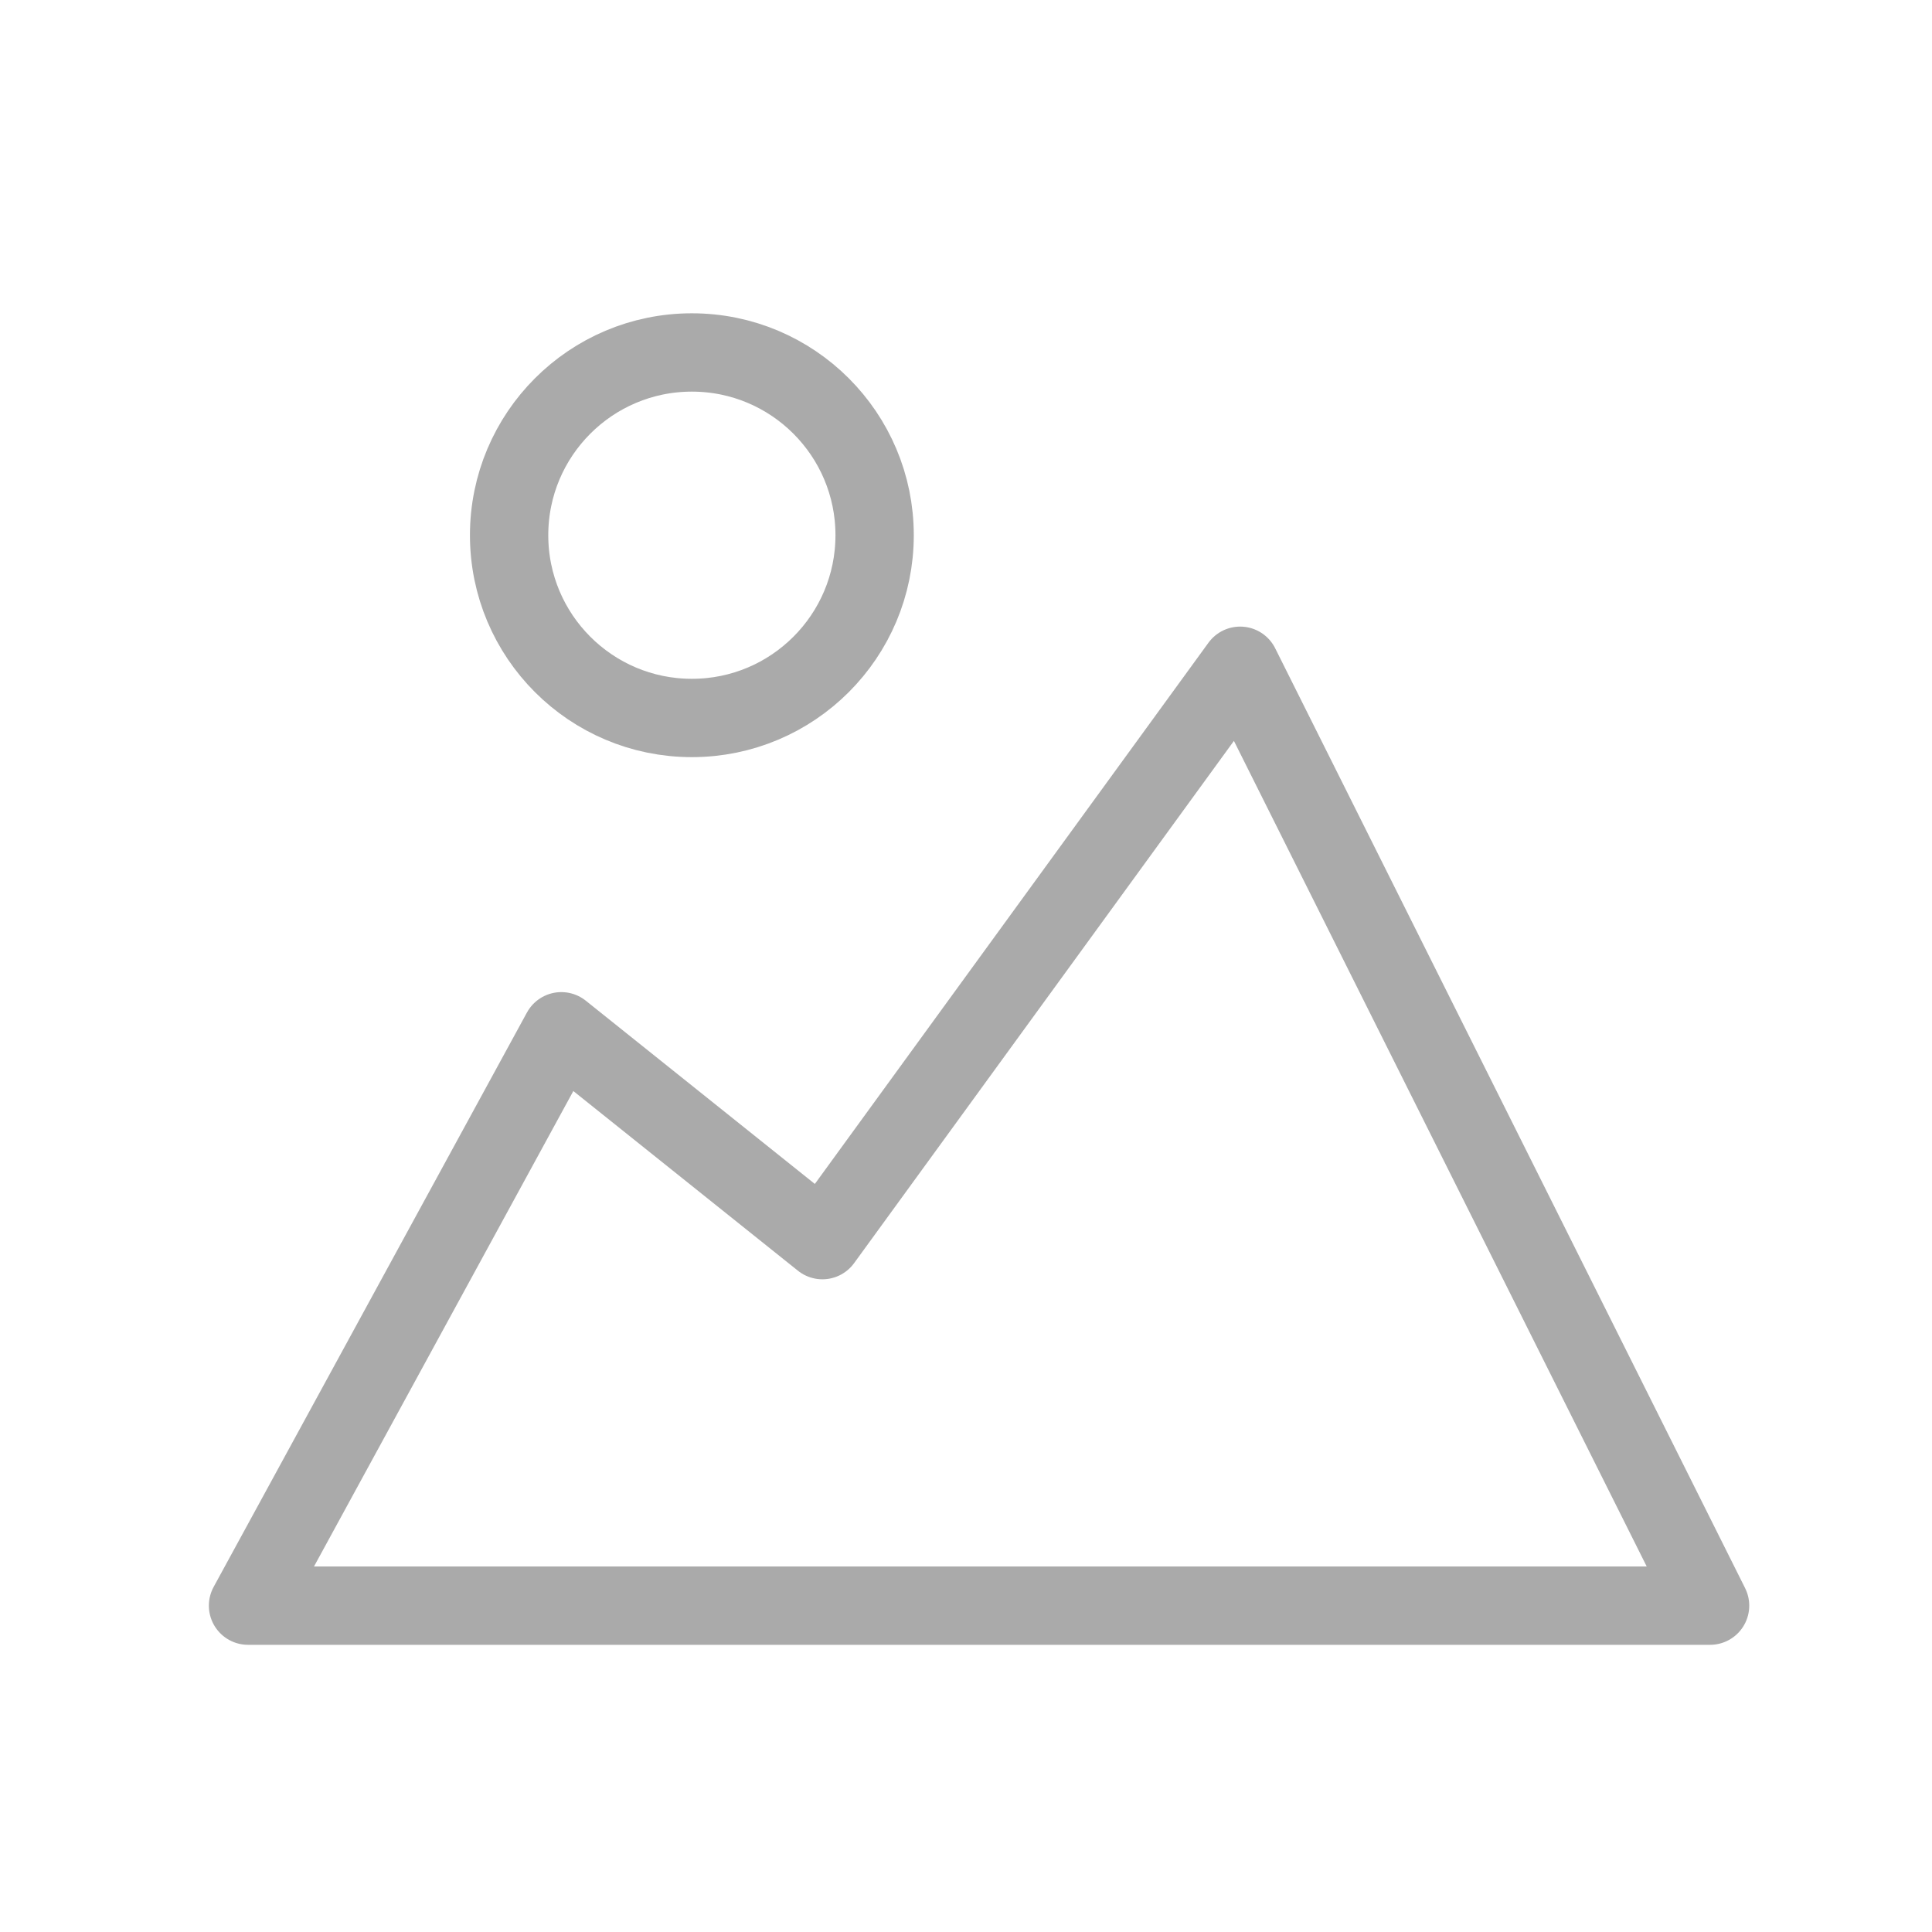 <svg xmlns="http://www.w3.org/2000/svg" height="580" width="580" viewBox="0 0 74 74"><title>image 2</title><g stroke-linecap="round" stroke-width="3" fill="none" stroke="#aaaaaa" stroke-linejoin="round" class="nc-icon-wrapper" transform="translate(0.5 0.5)"><g transform="translate(5 5)"><polygon points="4,56 16,34 26,42 42,20 60,56 "></polygon> <circle cx="21" cy="15" r="7" stroke="#aaaaaa"></circle></g></g></svg>